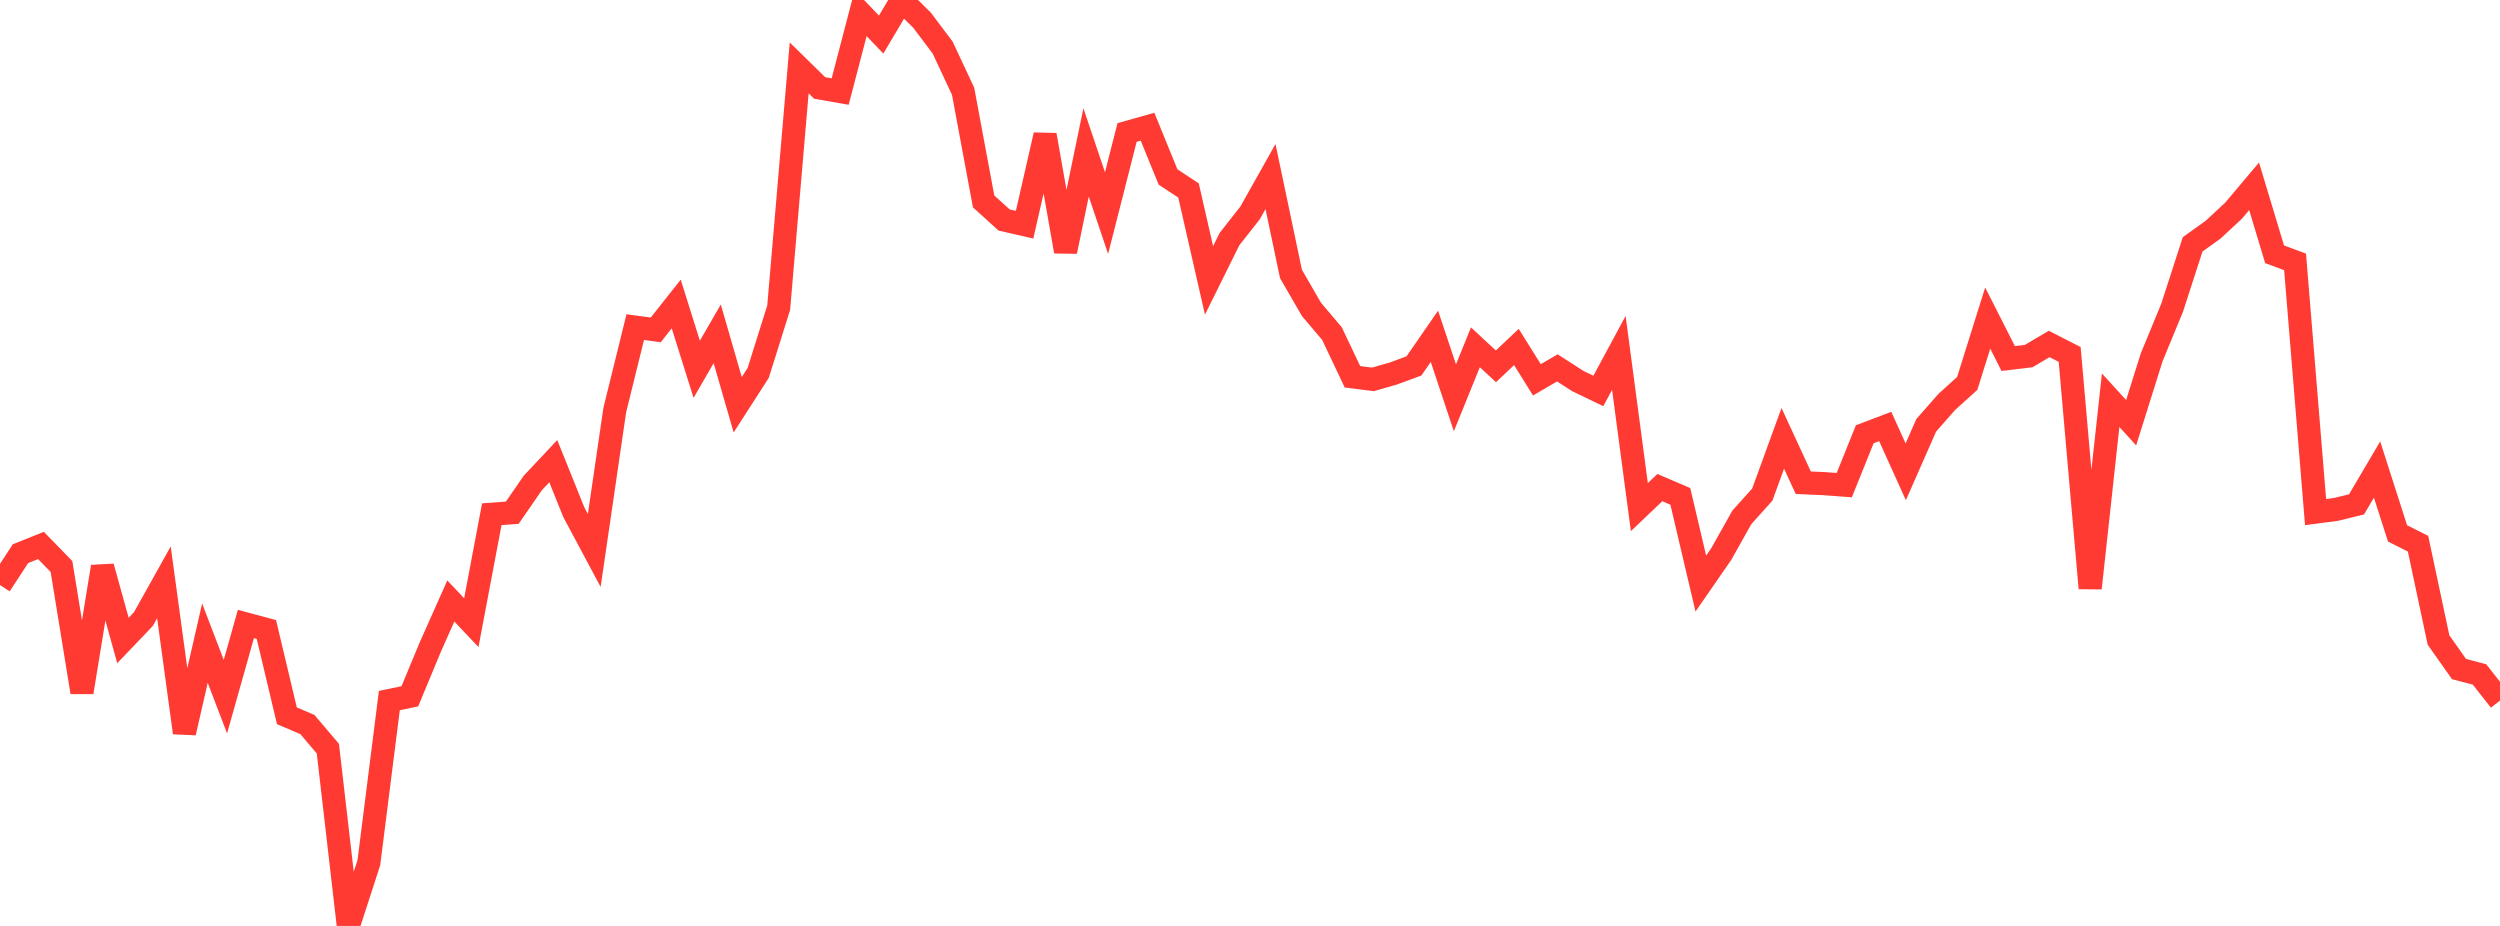 <?xml version="1.0" standalone="no"?>
<!DOCTYPE svg PUBLIC "-//W3C//DTD SVG 1.1//EN" "http://www.w3.org/Graphics/SVG/1.1/DTD/svg11.dtd">

<svg width="135" height="50" viewBox="0 0 135 50" preserveAspectRatio="none" 
  xmlns="http://www.w3.org/2000/svg"
  xmlns:xlink="http://www.w3.org/1999/xlink">


<polyline points="0.0, 31.592 1.107, 29.897 2.213, 29.455 3.32, 30.593 4.426, 37.382 5.533, 30.602 6.639, 34.586 7.746, 33.427 8.852, 31.446 9.959, 39.568 11.066, 34.729 12.172, 37.62 13.279, 33.694 14.385, 33.992 15.492, 38.653 16.598, 39.123 17.705, 40.428 18.811, 50.0 19.918, 46.586 21.025, 37.83 22.131, 37.6 23.238, 34.936 24.344, 32.453 25.451, 33.623 26.557, 27.769 27.664, 27.686 28.77, 26.081 29.877, 24.904 30.984, 27.655 32.09, 29.725 33.197, 22.146 34.303, 17.664 35.41, 17.814 36.516, 16.415 37.623, 19.942 38.73, 18.027 39.836, 21.857 40.943, 20.137 42.049, 16.614 43.156, 3.667 44.262, 4.75 45.369, 4.944 46.475, 0.713 47.582, 1.867 48.689, 0.0 49.795, 1.097 50.902, 2.567 52.008, 4.931 53.115, 10.876 54.221, 11.88 55.328, 12.133 56.434, 7.289 57.541, 13.579 58.648, 8.23 59.754, 11.508 60.861, 7.155 61.967, 6.843 63.074, 9.557 64.18, 10.285 65.287, 15.141 66.393, 12.91 67.5, 11.503 68.607, 9.533 69.713, 14.795 70.82, 16.708 71.926, 18.014 73.033, 20.347 74.139, 20.486 75.246, 20.168 76.352, 19.76 77.459, 18.161 78.566, 21.483 79.672, 18.754 80.779, 19.783 81.885, 18.737 82.992, 20.51 84.098, 19.866 85.205, 20.579 86.311, 21.111 87.418, 19.056 88.525, 27.383 89.631, 26.331 90.738, 26.805 91.844, 31.512 92.951, 29.913 94.057, 27.941 95.164, 26.708 96.27, 23.671 97.377, 26.067 98.484, 26.115 99.59, 26.198 100.697, 23.45 101.803, 23.031 102.91, 25.478 104.016, 22.966 105.123, 21.707 106.23, 20.705 107.336, 17.177 108.443, 19.36 109.549, 19.228 110.656, 18.574 111.762, 19.14 112.869, 31.762 113.975, 21.612 115.082, 22.827 116.189, 19.299 117.295, 16.616 118.402, 13.195 119.508, 12.402 120.615, 11.374 121.721, 10.06 122.828, 13.731 123.934, 14.143 125.041, 27.653 126.148, 27.507 127.254, 27.235 128.361, 25.355 129.467, 28.803 130.574, 29.36 131.68, 34.561 132.787, 36.129 133.893, 36.42 135.0, 37.829" fill="none" stroke="#ff3a33" stroke-width="1.25"/>

</svg>
